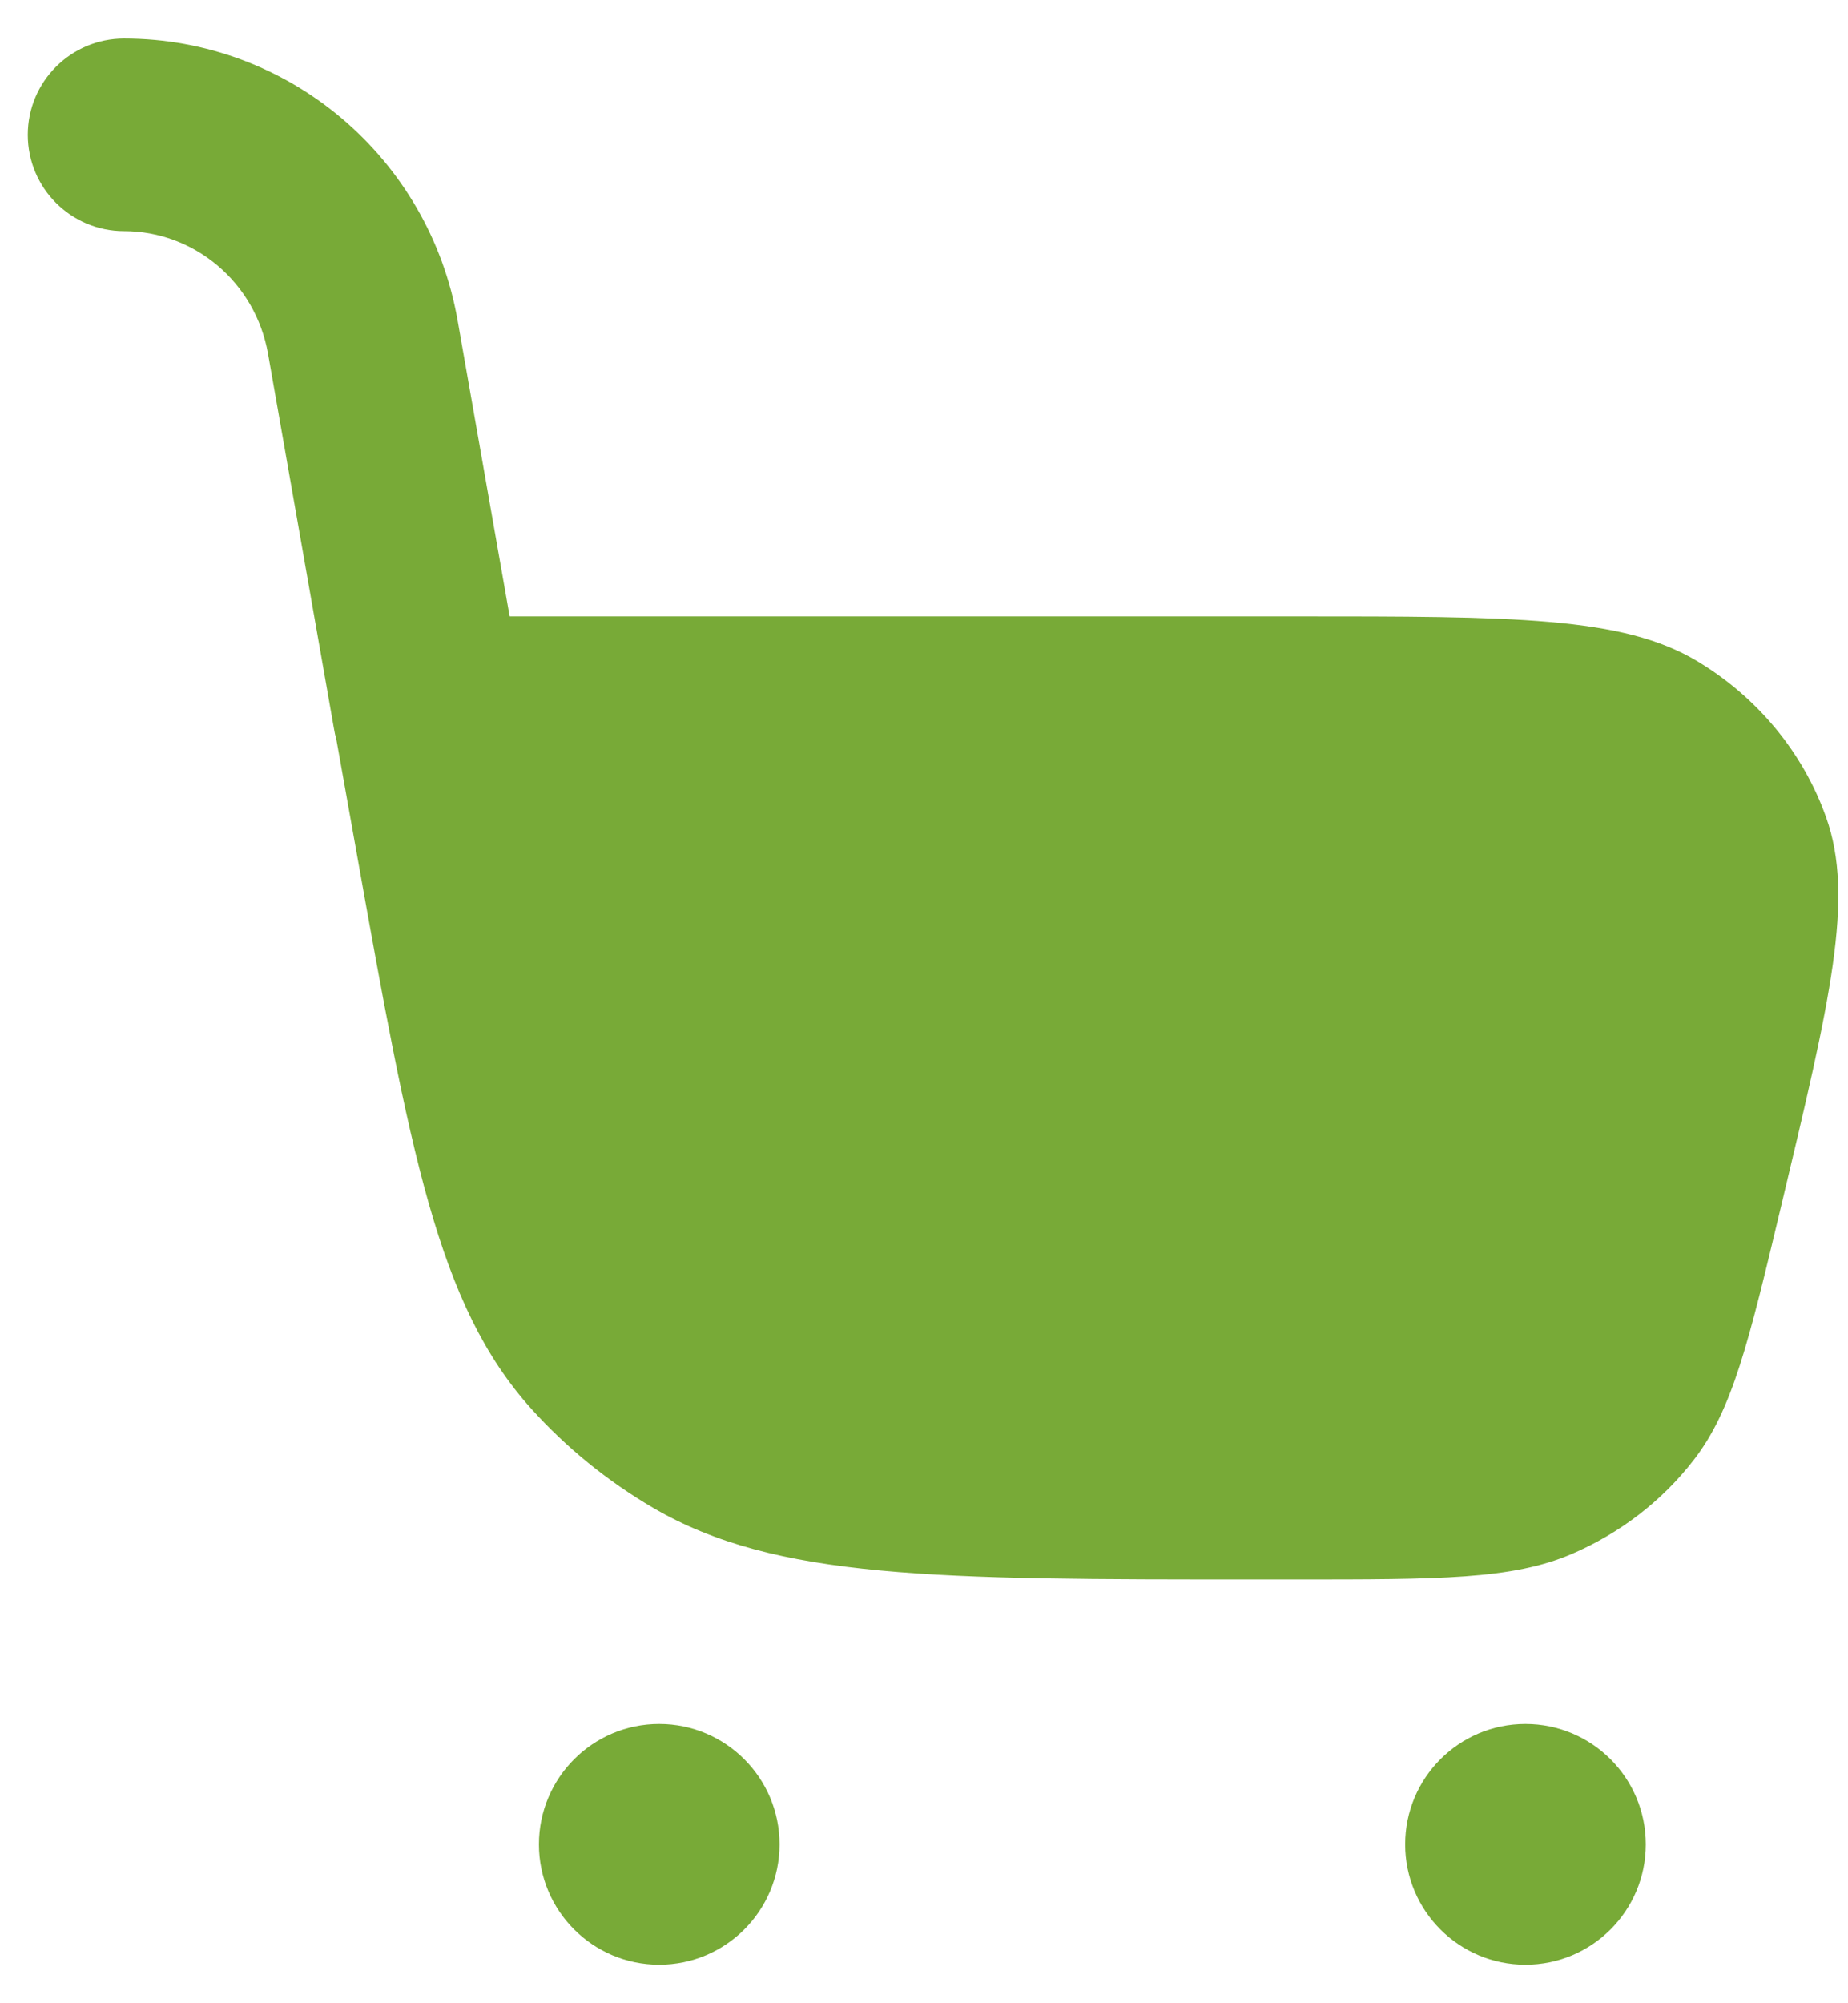 <svg width="24" height="26" viewBox="0 0 24 26" fill="none" xmlns="http://www.w3.org/2000/svg">
<path d="M1.611 0.5C0.921 0.5 0.361 1.06 0.361 1.75C0.361 2.44 0.921 3 1.611 3C2.522 3 3.317 3.662 3.481 4.593L4.339 9.467C4.346 9.509 4.355 9.55 4.367 9.59L4.62 11.004C5.327 14.956 5.68 16.931 6.903 18.288C7.357 18.791 7.889 19.223 8.48 19.569C10.074 20.5 12.152 20.5 16.31 20.5H16.817C18.696 20.5 19.635 20.5 20.408 20.171C21.036 19.902 21.583 19.483 21.994 18.952C22.501 18.3 22.711 17.417 23.132 15.652C23.769 12.985 24.087 11.652 23.716 10.609C23.417 9.768 22.826 9.052 22.043 8.582C21.073 8 19.654 8 16.817 8H6.619L5.943 4.159C5.573 2.052 3.754 0.5 1.611 0.5Z" fill="#78AA37"/>
<path d="M10.124 23.938C10.124 24.8 9.424 25.5 8.561 25.5C7.698 25.5 6.999 24.8 6.999 23.938C6.999 23.075 7.698 22.375 8.561 22.375C9.424 22.375 10.124 23.075 10.124 23.938Z" fill="#78AA37"/>
<path d="M19.811 25.5C20.674 25.5 21.374 24.8 21.374 23.938C21.374 23.075 20.674 22.375 19.811 22.375C18.948 22.375 18.249 23.075 18.249 23.938C18.249 24.8 18.948 25.5 19.811 25.5Z" fill="#78AA37"/>
</svg>
